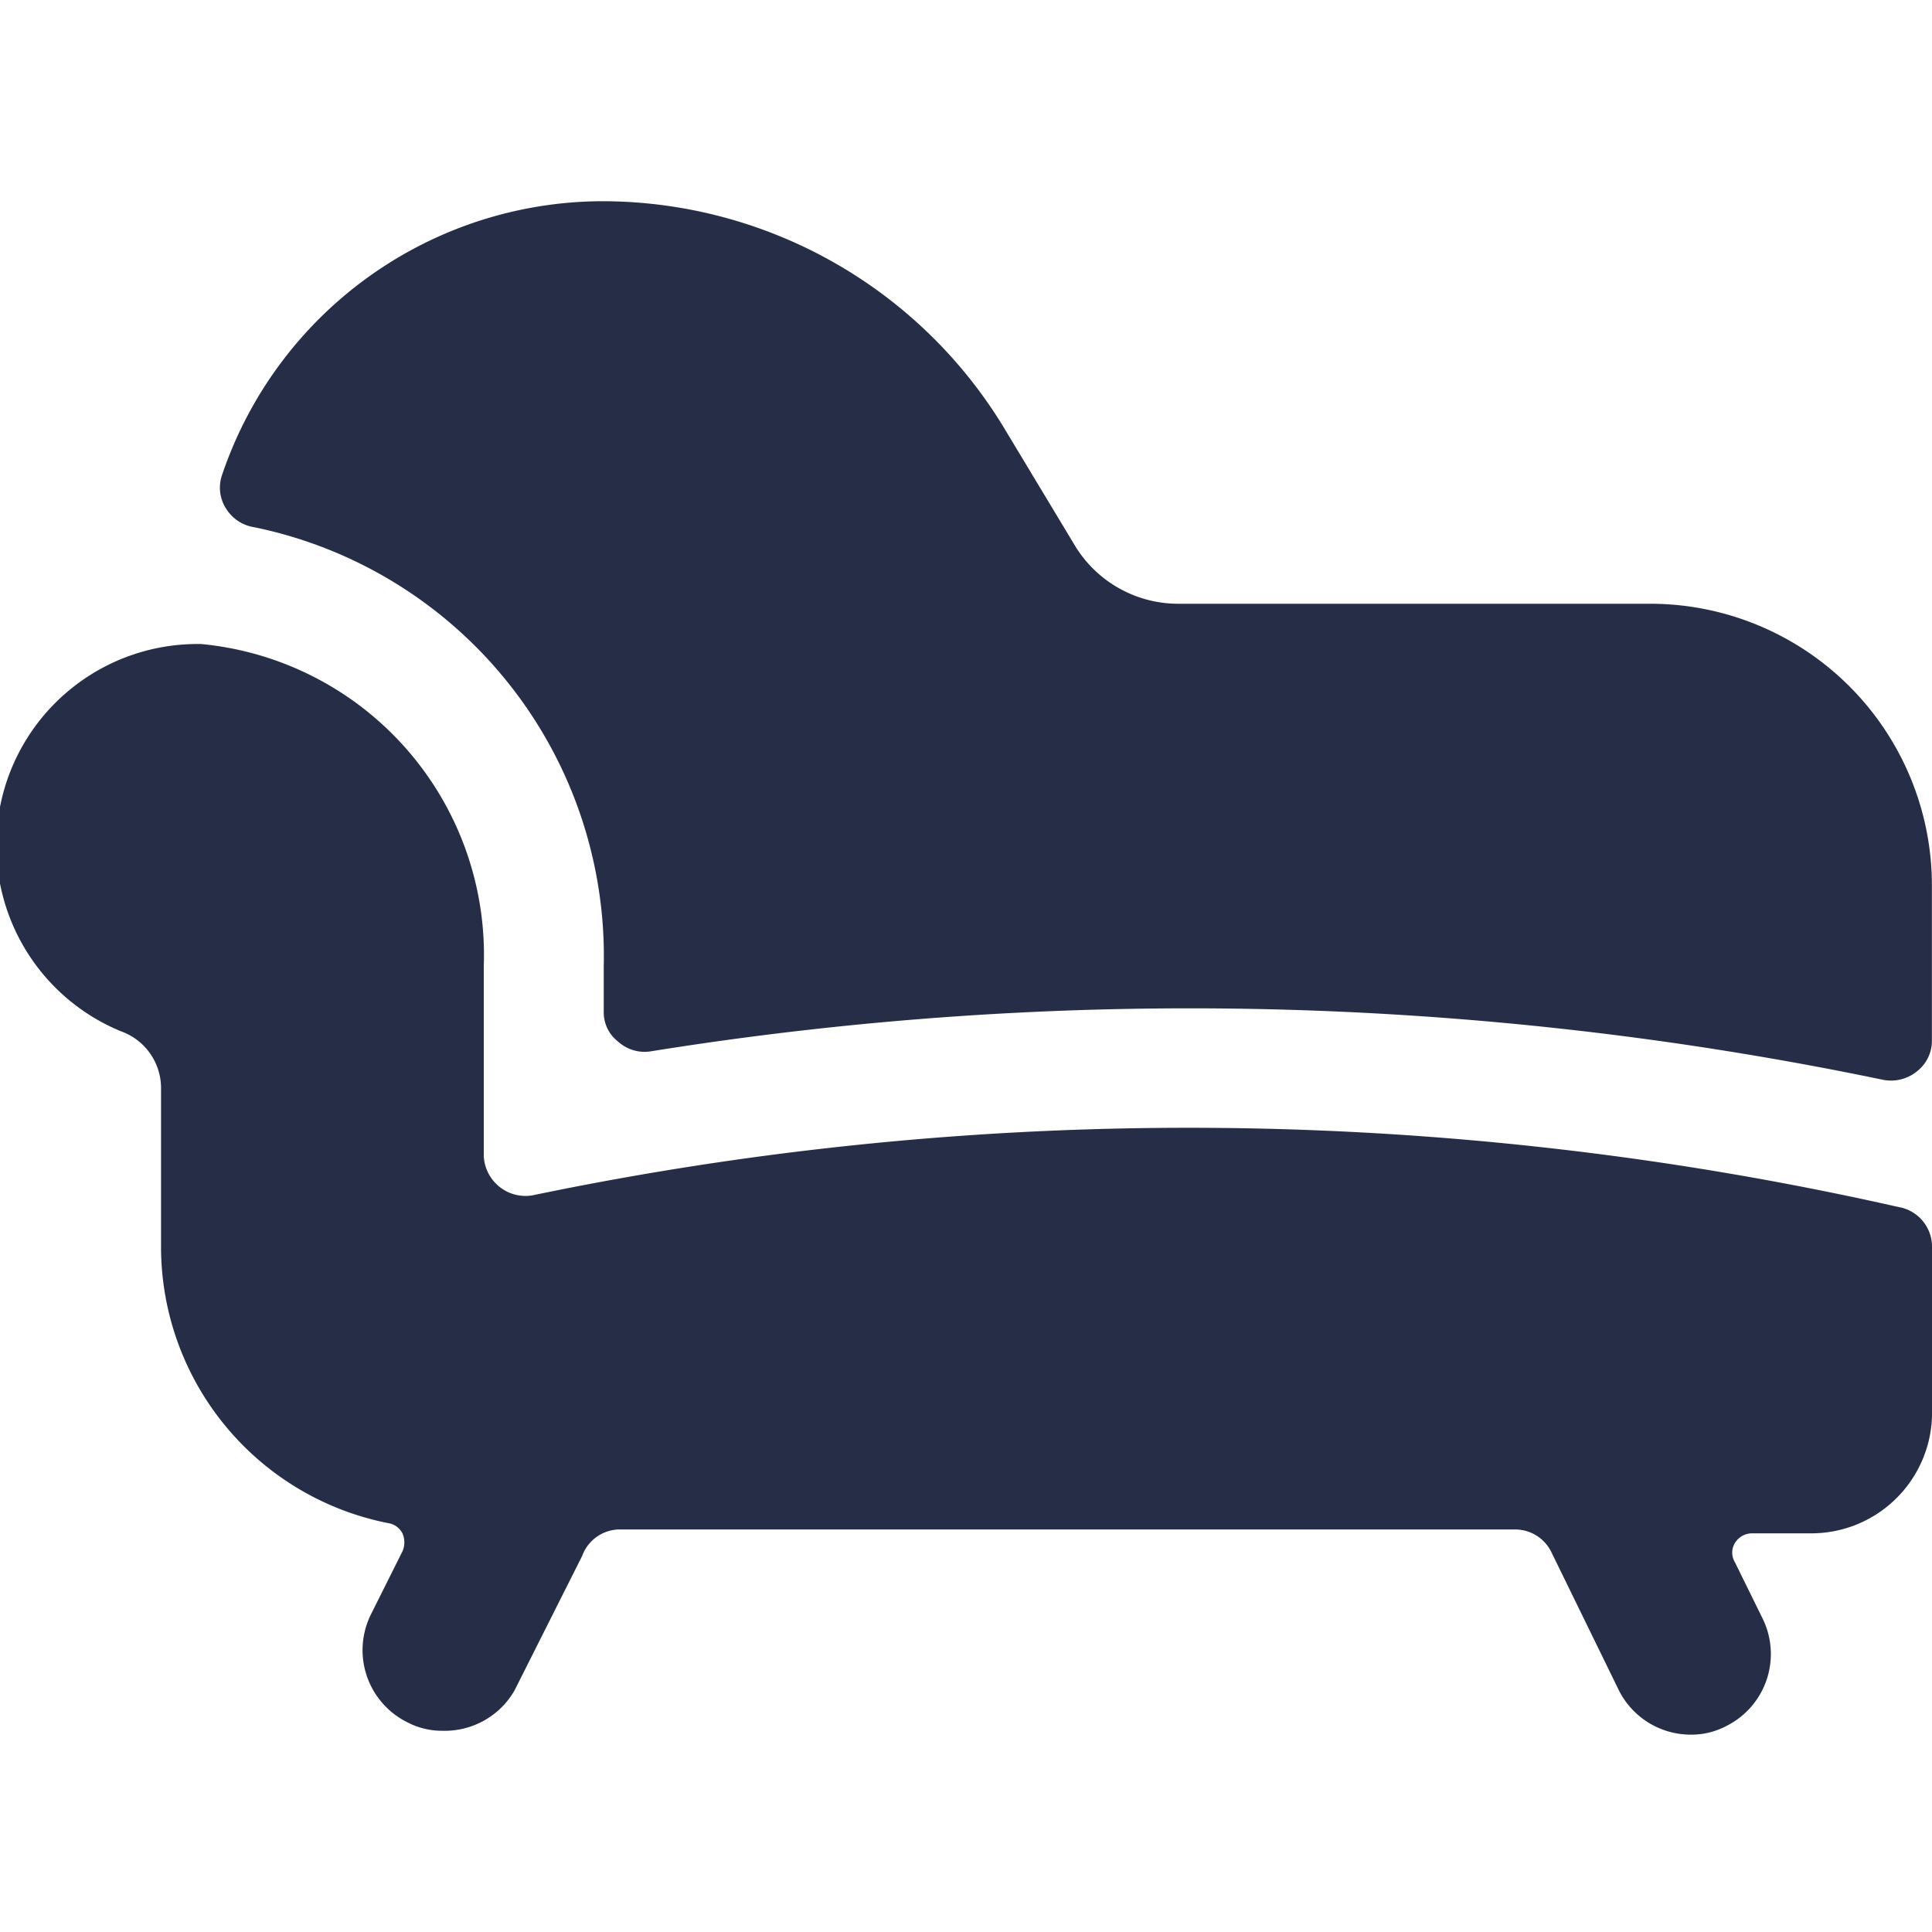 <svg xmlns="http://www.w3.org/2000/svg" viewBox="0 0 20 20" height="20" width="20"><g><path d="M17.083 6.25h-4.892a1.25 1.25 0 0 1 -1.067 -0.608l-0.733 -1.217a4.867 4.867 0 0 0 -4.167 -2.342 4.167 4.167 0 0 0 -3.925 2.833 0.4 0.4 0 0 0 0.042 0.35 0.417 0.417 0 0 0 0.292 0.192A4.533 4.533 0 0 1 6.25 10v0.467a0.383 0.383 0 0 0 0.15 0.317 0.408 0.408 0 0 0 0.333 0.1 35.183 35.183 0 0 1 12.75 0.292 0.425 0.425 0 0 0 0.358 -0.083 0.4 0.4 0 0 0 0.158 -0.325V9.167a2.917 2.917 0 0 0 -2.917 -2.917Z" fill="#262e47" stroke-width="0.833"></path><path d="M19.675 12.5a33.333 33.333 0 0 0 -14.167 -0.125 0.433 0.433 0 0 1 -0.5 -0.408V10A3.233 3.233 0 0 0 2.083 6.667a2.083 2.083 0 0 0 -0.833 4.008 0.625 0.625 0 0 1 0.417 0.575v1.667a2.917 2.917 0 0 0 2.35 2.85 0.2 0.2 0 0 1 0.15 0.108 0.233 0.233 0 0 1 0 0.183l-0.325 0.65a0.833 0.833 0 0 0 0.367 1.117 0.775 0.775 0 0 0 0.375 0.092 0.833 0.833 0 0 0 0.742 -0.417l0.7 -1.392a0.417 0.417 0 0 1 0.375 -0.275h9.283a0.417 0.417 0 0 1 0.375 0.233l0.7 1.433a0.833 0.833 0 0 0 0.742 0.458 0.775 0.775 0 0 0 0.375 -0.092 0.833 0.833 0 0 0 0.367 -1.117l-0.283 -0.575a0.192 0.192 0 0 1 0 -0.2 0.208 0.208 0 0 1 0.175 -0.1h0.608A1.25 1.25 0 0 0 20 14.583v-1.667a0.417 0.417 0 0 0 -0.325 -0.417Z" fill="#262e47" stroke-width="0.833"></path></g></svg>